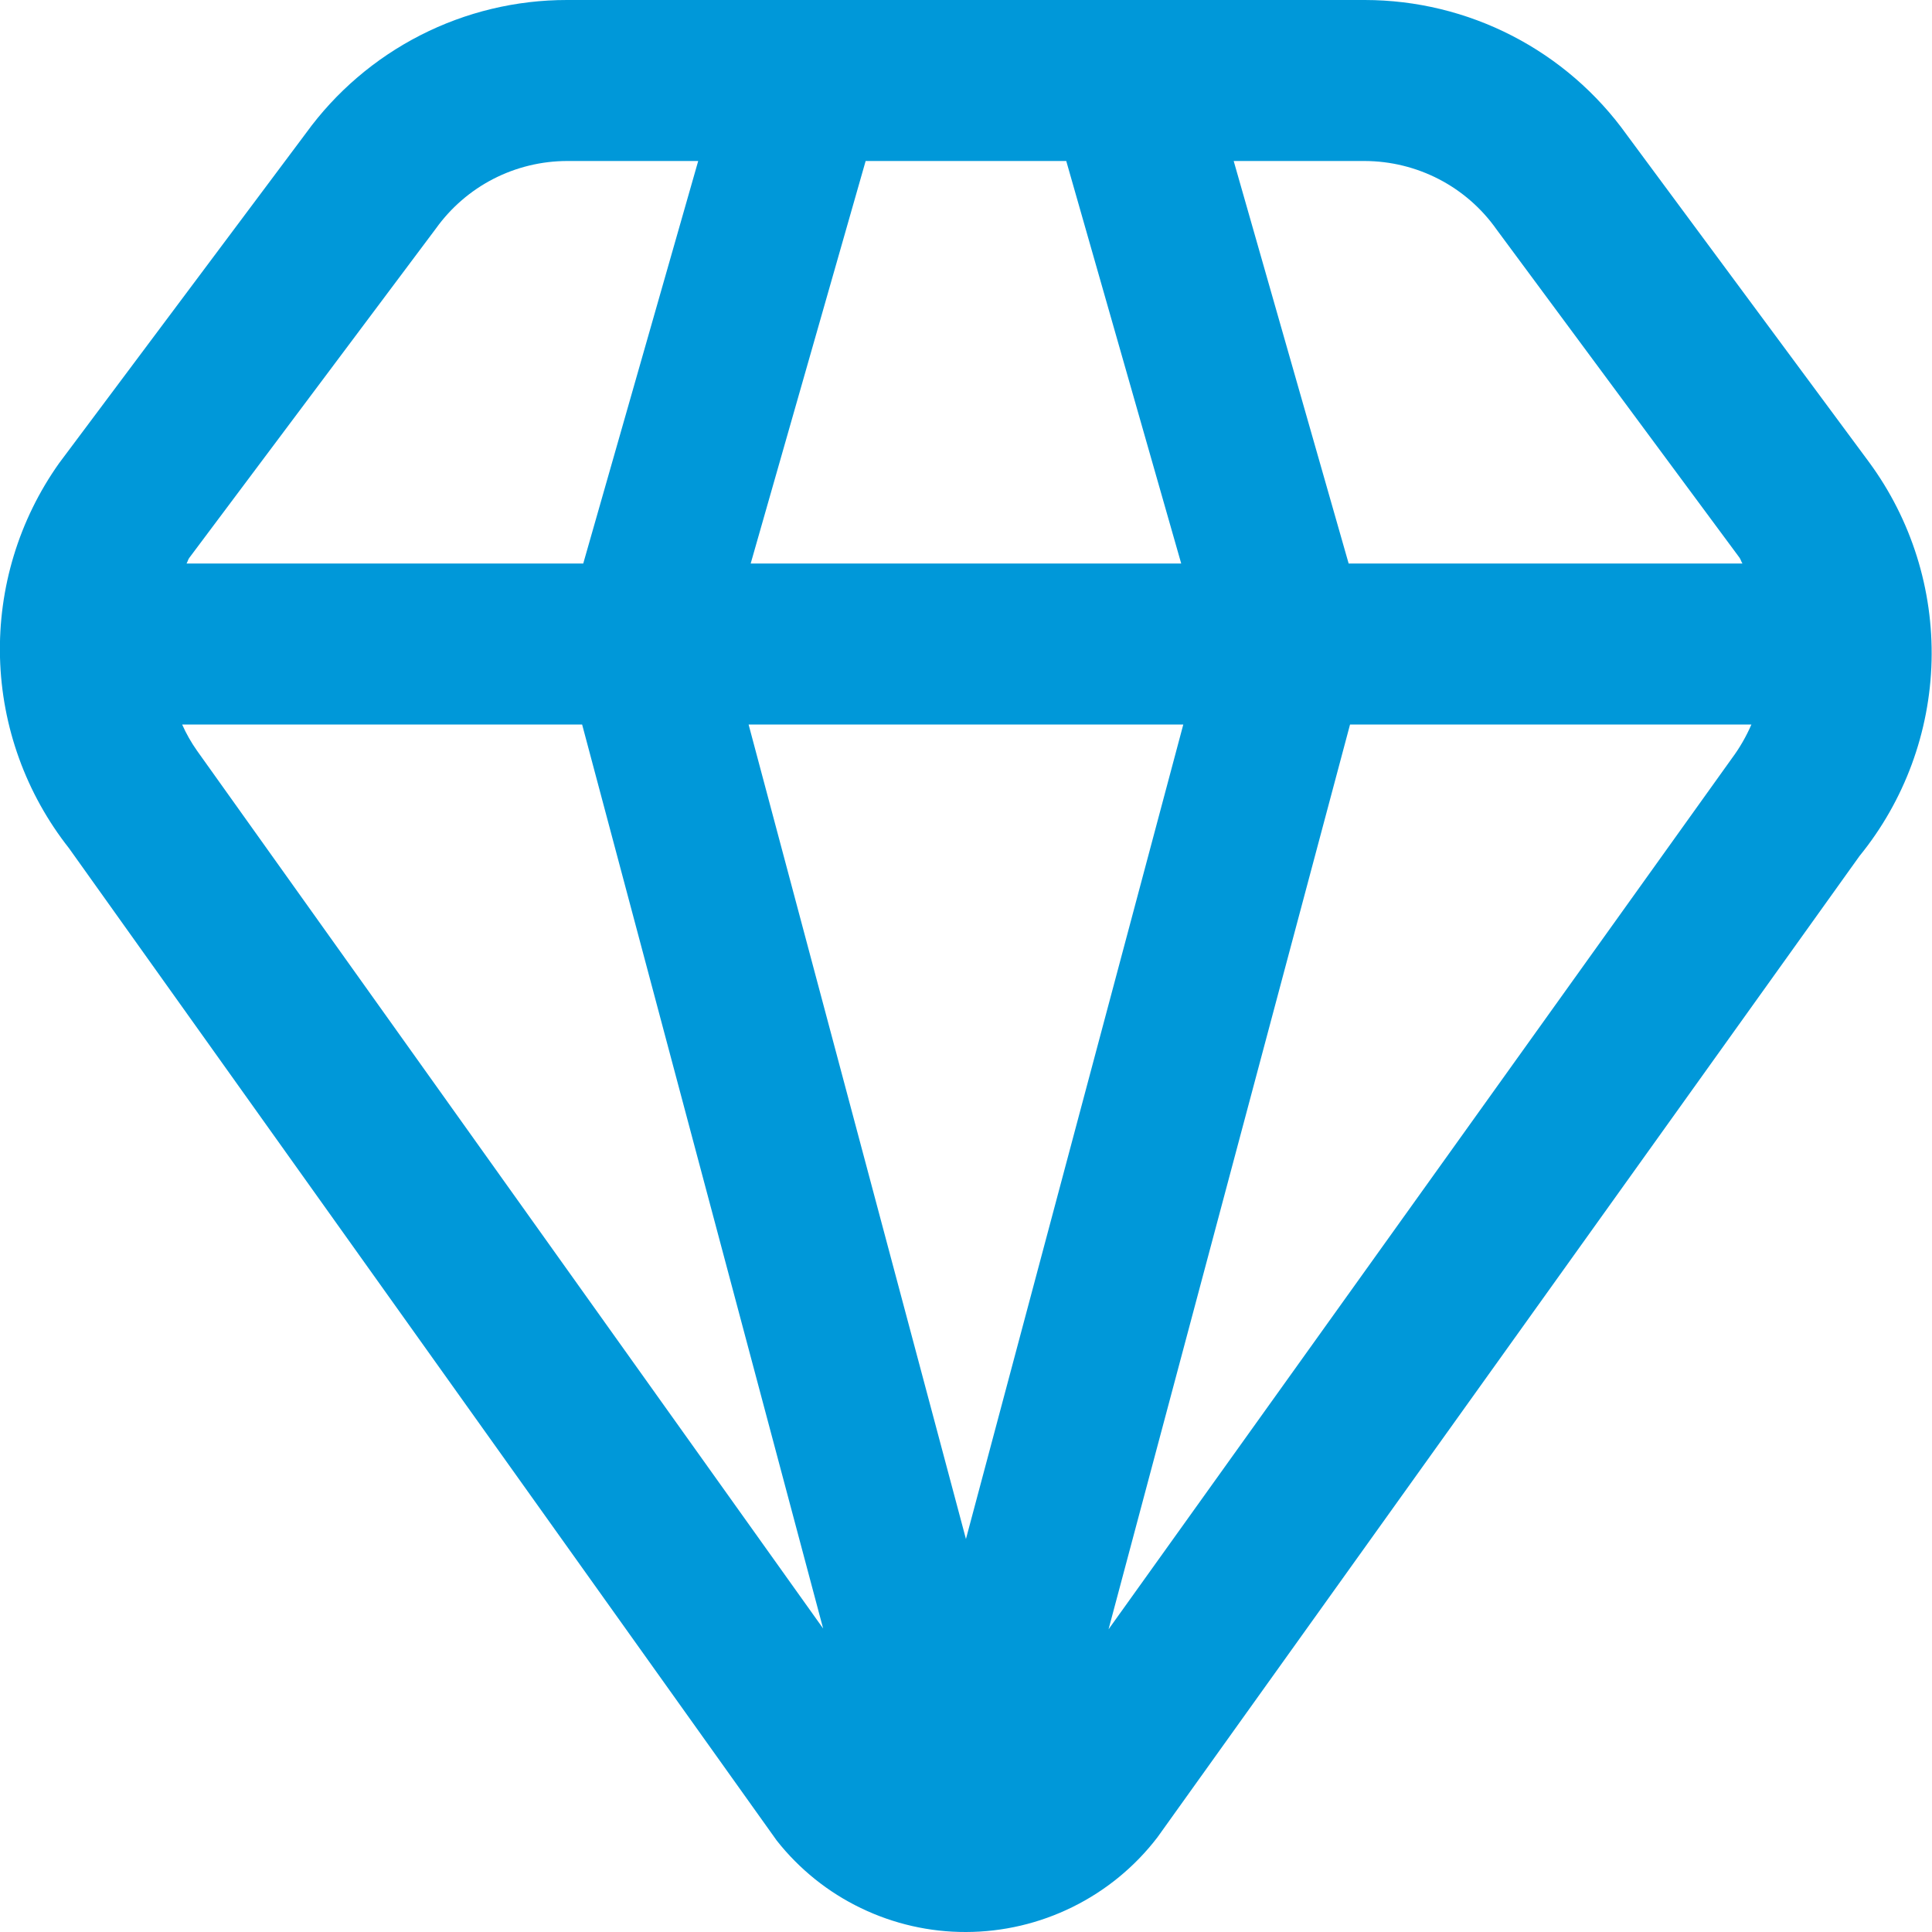 <?xml version="1.0" encoding="UTF-8"?>
<svg xmlns="http://www.w3.org/2000/svg" width="36" height="36" viewBox="0 0 36 36" fill="none">
  <g clip-path="url(#clip0_865_3182)">
    <path d="M34.829 8.614L30.313 2.513C29.758 1.736 29.025 1.103 28.176 0.666C27.327 0.229 26.387 0.001 25.432 2.64359e-06H10.567C9.617 -0.001 8.68 0.224 7.834 0.656C6.988 1.088 6.256 1.714 5.699 2.484L1.102 8.63C0.353 9.685 -0.033 10.955 2.6559e-05 12.248C0.033 13.542 0.485 14.79 1.286 15.806L14.474 34.297C14.895 34.83 15.43 35.26 16.041 35.554C16.652 35.849 17.321 36.002 17.999 36C18.689 35.999 19.369 35.839 19.988 35.533C20.606 35.228 21.146 34.785 21.566 34.237L34.649 15.951C35.487 14.921 35.959 13.641 35.992 12.313C36.024 10.986 35.616 9.685 34.829 8.614ZM27.887 4.277L32.414 10.393C32.438 10.427 32.444 10.466 32.468 10.5H25.13L22.988 3H25.432C25.913 3.002 26.387 3.118 26.815 3.34C27.242 3.562 27.61 3.883 27.887 4.277ZM17.999 28.677L13.949 13.5H22.049L17.999 28.677ZM13.988 10.5L16.13 3H19.868L22.01 10.5H13.988ZM8.125 4.255C8.403 3.868 8.77 3.551 9.194 3.333C9.619 3.115 10.089 3.001 10.567 3H13.01L10.868 10.5H3.476C3.497 10.467 3.503 10.427 3.527 10.395L8.125 4.255ZM3.671 13.988C3.563 13.835 3.47 13.671 3.394 13.5H10.847L15.338 30.345L3.671 13.988ZM20.656 30.36L25.156 13.5H32.635C32.538 13.724 32.416 13.936 32.27 14.132L20.656 30.36Z" fill="#0098D9"></path>
  </g>
  <defs>
    <clipPath id="clip0_865_3182">
      <rect width="36" height="36" fill="white"></rect>
    </clipPath>
  </defs>
</svg>
